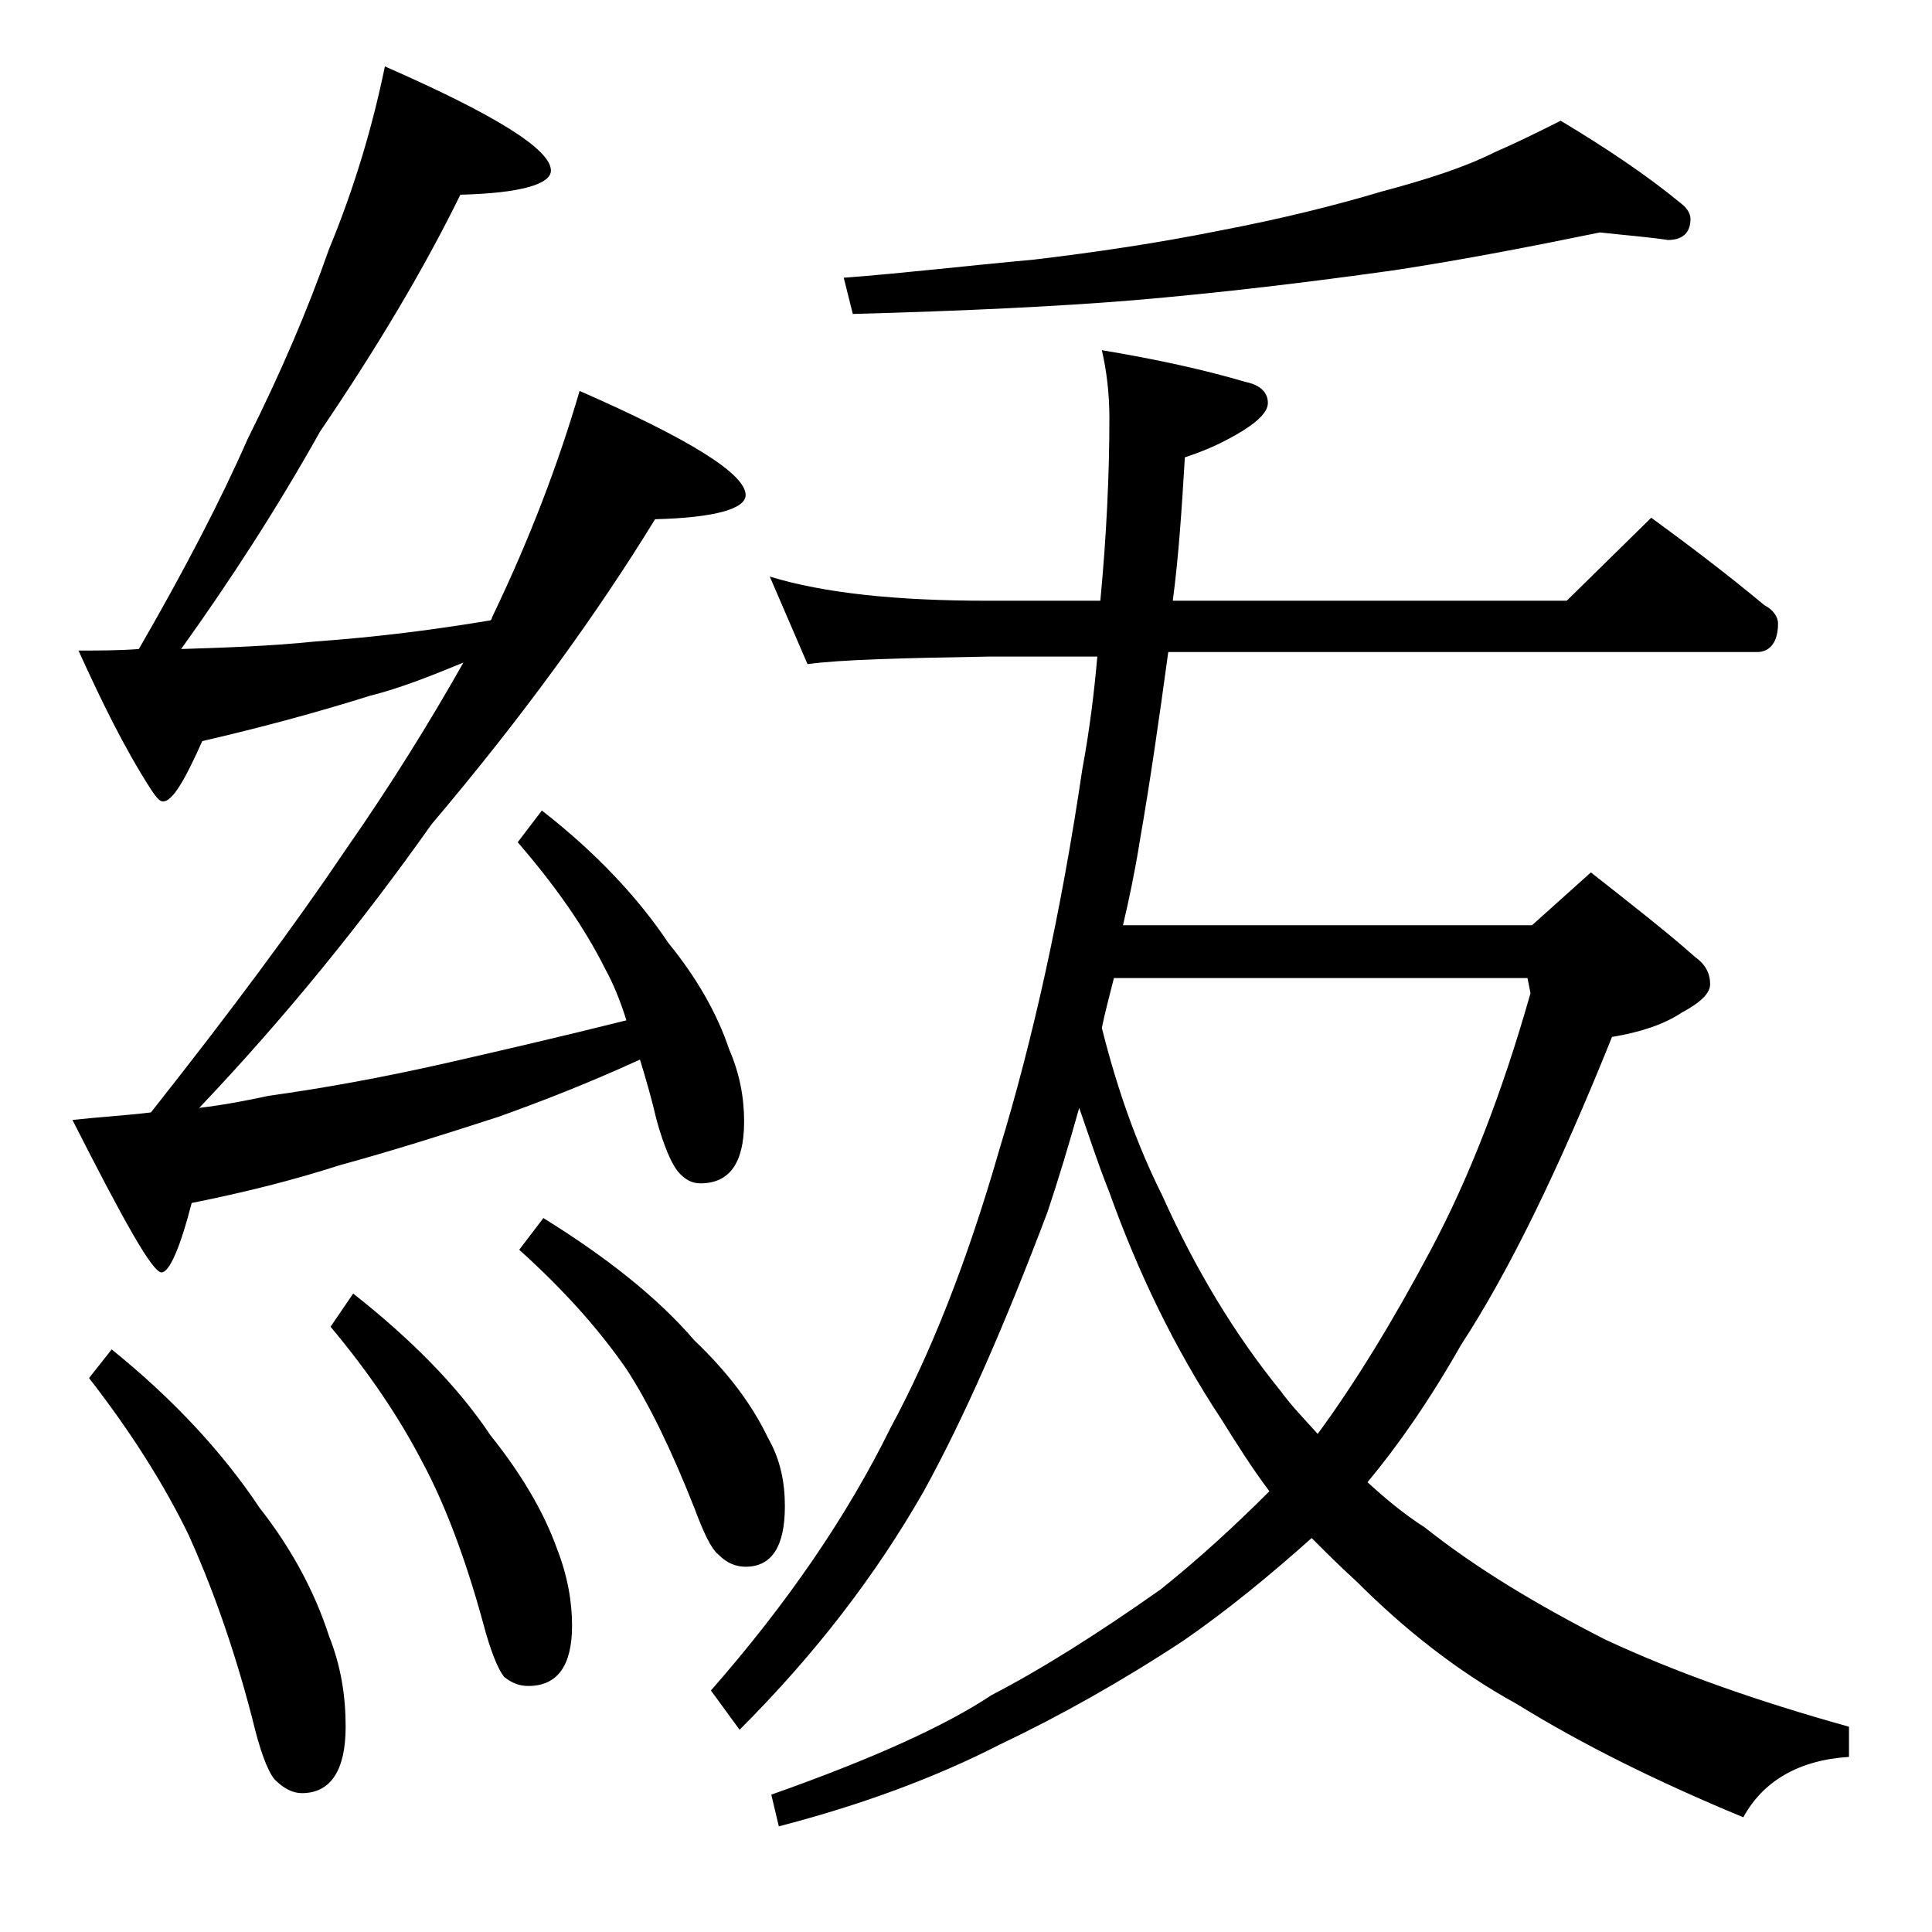 <?xml version="1.0" encoding="utf-8"?>
<!-- Generator: Adobe Illustrator 18.0.0, SVG Export Plug-In . SVG Version: 6.00 Build 0)  -->
<!DOCTYPE svg PUBLIC "-//W3C//DTD SVG 1.1//EN" "http://www.w3.org/Graphics/SVG/1.1/DTD/svg11.dtd">
<svg version="1.1" id="Layer_1" xmlns="http://www.w3.org/2000/svg" xmlns:xlink="http://www.w3.org/1999/xlink" x="0px" y="0px"
	 viewBox="0 0 128 128" enable-background="new 0 0 128 128" xml:space="preserve">
<path d="M25.5,4.4c7.3,3.2,11,5.5,11,6.9c0,0.9-2,1.5-6,1.6C28.1,17.8,25,23,21.2,28.6c-2.8,5-5.9,9.8-9.2,14.4
	c3.1-0.1,6-0.2,8.9-0.5c4.2-0.3,8-0.8,11.6-1.4c0.1-0.1,0.1-0.2,0.1-0.2c2.5-5.2,4.4-10.2,5.8-15c7.3,3.2,11,5.5,11,6.9
	c0,0.9-2,1.5-6,1.6c-3.8,6.2-8.7,13-14.8,20.2c-4.6,6.5-9.7,12.8-15.4,18.8c1.7-0.2,3.2-0.5,4.6-0.8c3.6-0.5,7.5-1.2,11.9-2.2
	c3.5-0.8,7.4-1.7,11.8-2.8c-0.4-1.3-0.9-2.5-1.4-3.4c-1.4-2.8-3.3-5.5-5.8-8.4l1.6-2.1c3.6,2.8,6.4,5.8,8.4,8.8c1.8,2.2,3.2,4.6,4,7
	c0.7,1.6,1,3.2,1,4.8c0,2.8-1,4.1-2.9,4.1c-0.5,0-1-0.2-1.5-0.8c-0.4-0.5-0.9-1.6-1.4-3.4c-0.3-1.3-0.7-2.7-1.1-4
	c-3.5,1.6-6.6,2.8-9.4,3.8c-3.7,1.2-7.2,2.3-10.5,3.2c-3.1,1-6.3,1.8-9.8,2.5c-0.8,3.1-1.5,4.6-2,4.6c-0.6,0-2.5-3.4-5.9-10.1
	c1.8-0.2,3.6-0.3,5.2-0.5c5.3-6.7,9.6-12.5,12.9-17.4c3-4.3,5.6-8.5,7.8-12.4c-2.2,0.9-4.2,1.7-6.2,2.2c-3.5,1.1-7.2,2.1-11.1,3
	c-1.2,2.7-2,4-2.6,4c-0.2,0-0.4-0.2-0.8-0.8c-1.8-2.8-3.3-5.9-4.8-9.2c1.3,0,2.7,0,4-0.1c3-5.2,5.4-9.8,7.2-13.9
	c2.2-4.4,4-8.6,5.4-12.6C23.5,12.4,24.7,8.3,25.5,4.4z M7.4,89.4c4.2,3.4,7.4,6.9,9.8,10.5c2.2,2.8,3.7,5.7,4.6,8.5
	c0.8,2,1.1,4,1.1,6c0,2.9-1,4.4-2.9,4.4c-0.6,0-1.2-0.3-1.8-0.9c-0.5-0.6-1-2-1.5-4.1c-1.3-5-2.8-9-4.2-12.1
	c-1.6-3.3-3.8-6.8-6.6-10.4L7.4,89.4z M23.4,85.7c3.8,3,6.9,6.1,9.1,9.4c2,2.5,3.5,5,4.4,7.5c0.7,1.8,1,3.5,1,5.1c0,2.7-1,4-2.9,4
	c-0.6,0-1.1-0.2-1.6-0.6c-0.4-0.5-0.9-1.7-1.4-3.6c-1.2-4.4-2.6-8-4-10.6c-1.5-2.9-3.5-5.9-6.1-9L23.4,85.7z M36,80.7
	c4.2,2.6,7.6,5.3,10,8.1c2.2,2.1,3.8,4.2,4.9,6.5c0.8,1.4,1.1,2.9,1.1,4.5c0,2.7-0.9,4-2.6,4c-0.6,0-1.2-0.2-1.8-0.8
	c-0.5-0.4-1-1.5-1.6-3.1c-1.5-3.8-3-6.9-4.5-9.2c-1.8-2.6-4.1-5.2-7.1-7.9L36,80.7z M51,38.2c3.6,1.1,8.4,1.6,14.4,1.6h7.5
	c0.4-4.2,0.6-8.3,0.6-12.1c0-1.7-0.2-3.2-0.5-4.5c3.6,0.6,6.8,1.3,9.5,2.1c1,0.2,1.5,0.7,1.5,1.4c0,0.6-0.7,1.3-2.1,2.1
	c-1.4,0.8-2.5,1.2-3.4,1.5c-0.2,3.3-0.4,6.5-0.8,9.5h26.1l5.6-5.5c2.6,1.9,5.1,3.8,7.5,5.8c0.6,0.3,0.9,0.8,0.9,1.2
	c0,1.2-0.5,1.9-1.4,1.9h-39c-0.6,4.4-1.2,8.6-1.9,12.6c-0.3,1.9-0.7,3.8-1.1,5.5h27.1l3.9-3.5c2.8,2.2,5.1,4,6.9,5.6
	c0.7,0.5,1,1.1,1,1.8c0,0.6-0.6,1.2-1.9,1.9c-1.2,0.8-2.8,1.3-4.6,1.6c-3.5,8.7-6.8,15.5-10,20.4c-2.1,3.7-4.2,6.7-6.2,9.1
	c1.2,1.1,2.4,2.1,3.8,3c3.4,2.7,7.4,5.1,11.9,7.4c4.7,2.2,10.1,4.1,16.2,5.8v2c-3.3,0.2-5.7,1.6-7,4c-5.8-2.4-10.8-4.9-15-7.5
	c-4-2.2-7.5-5-10.6-8.1c-1.1-1-2.1-2-3-2.9c-2.8,2.5-5.6,4.8-8.5,6.8c-4.1,2.7-8.2,5-12.2,6.9c-4.3,2.2-9.2,4-14.6,5.4l-0.5-2.1
	c6.8-2.4,11.6-4.6,14.6-6.6c3.1-1.6,6.8-3.9,11.2-7c2.5-2,4.9-4.2,7.2-6.5c-1.2-1.6-2.2-3.2-3.2-4.8c-3.1-4.7-5.5-9.7-7.4-15
	c-0.8-2-1.4-3.9-2-5.6c-0.7,2.5-1.4,4.8-2.1,6.9c-2.8,7.4-5.5,13.6-8.2,18.5c-3.2,5.6-7.2,10.8-12.2,15.8l-1.9-2.6
	c5-5.7,9-11.5,11.9-17.4c2.7-5,5.1-11.1,7.2-18.4c2.2-7.2,4.1-15.7,5.5-25.2c0.5-2.7,0.8-5.2,1-7.5h-7.2c-5.8,0.1-9.8,0.2-12,0.5
	L51,38.2z M106,15.4c-4.4,0.9-9,1.8-13.6,2.5c-5.7,0.8-11.5,1.5-17.4,2c-4.9,0.4-11.1,0.7-18.5,0.9l-0.6-2.4c4-0.3,8.2-0.8,12.6-1.2
	c4.2-0.5,8.2-1.1,12.2-1.9c4.2-0.8,7.8-1.7,10.8-2.6c3-0.8,5.5-1.6,7.5-2.6c1.6-0.7,3-1.4,4.4-2.1c3,1.8,5.7,3.6,8,5.5
	c0.4,0.3,0.6,0.7,0.6,1c0,0.9-0.5,1.4-1.5,1.4C109.2,15.7,107.8,15.6,106,15.4z M73,68.1c1,4,2.3,7.7,4,11.1
	c2.2,4.9,4.8,9.2,7.8,12.9c0.8,1.1,1.7,2,2.5,2.9c2.5-3.4,5-7.5,7.5-12.2c2.5-4.7,4.7-10.3,6.6-17l-0.2-1H73.8
	C73.5,66,73.2,67.1,73,68.1z"/>
</svg>
